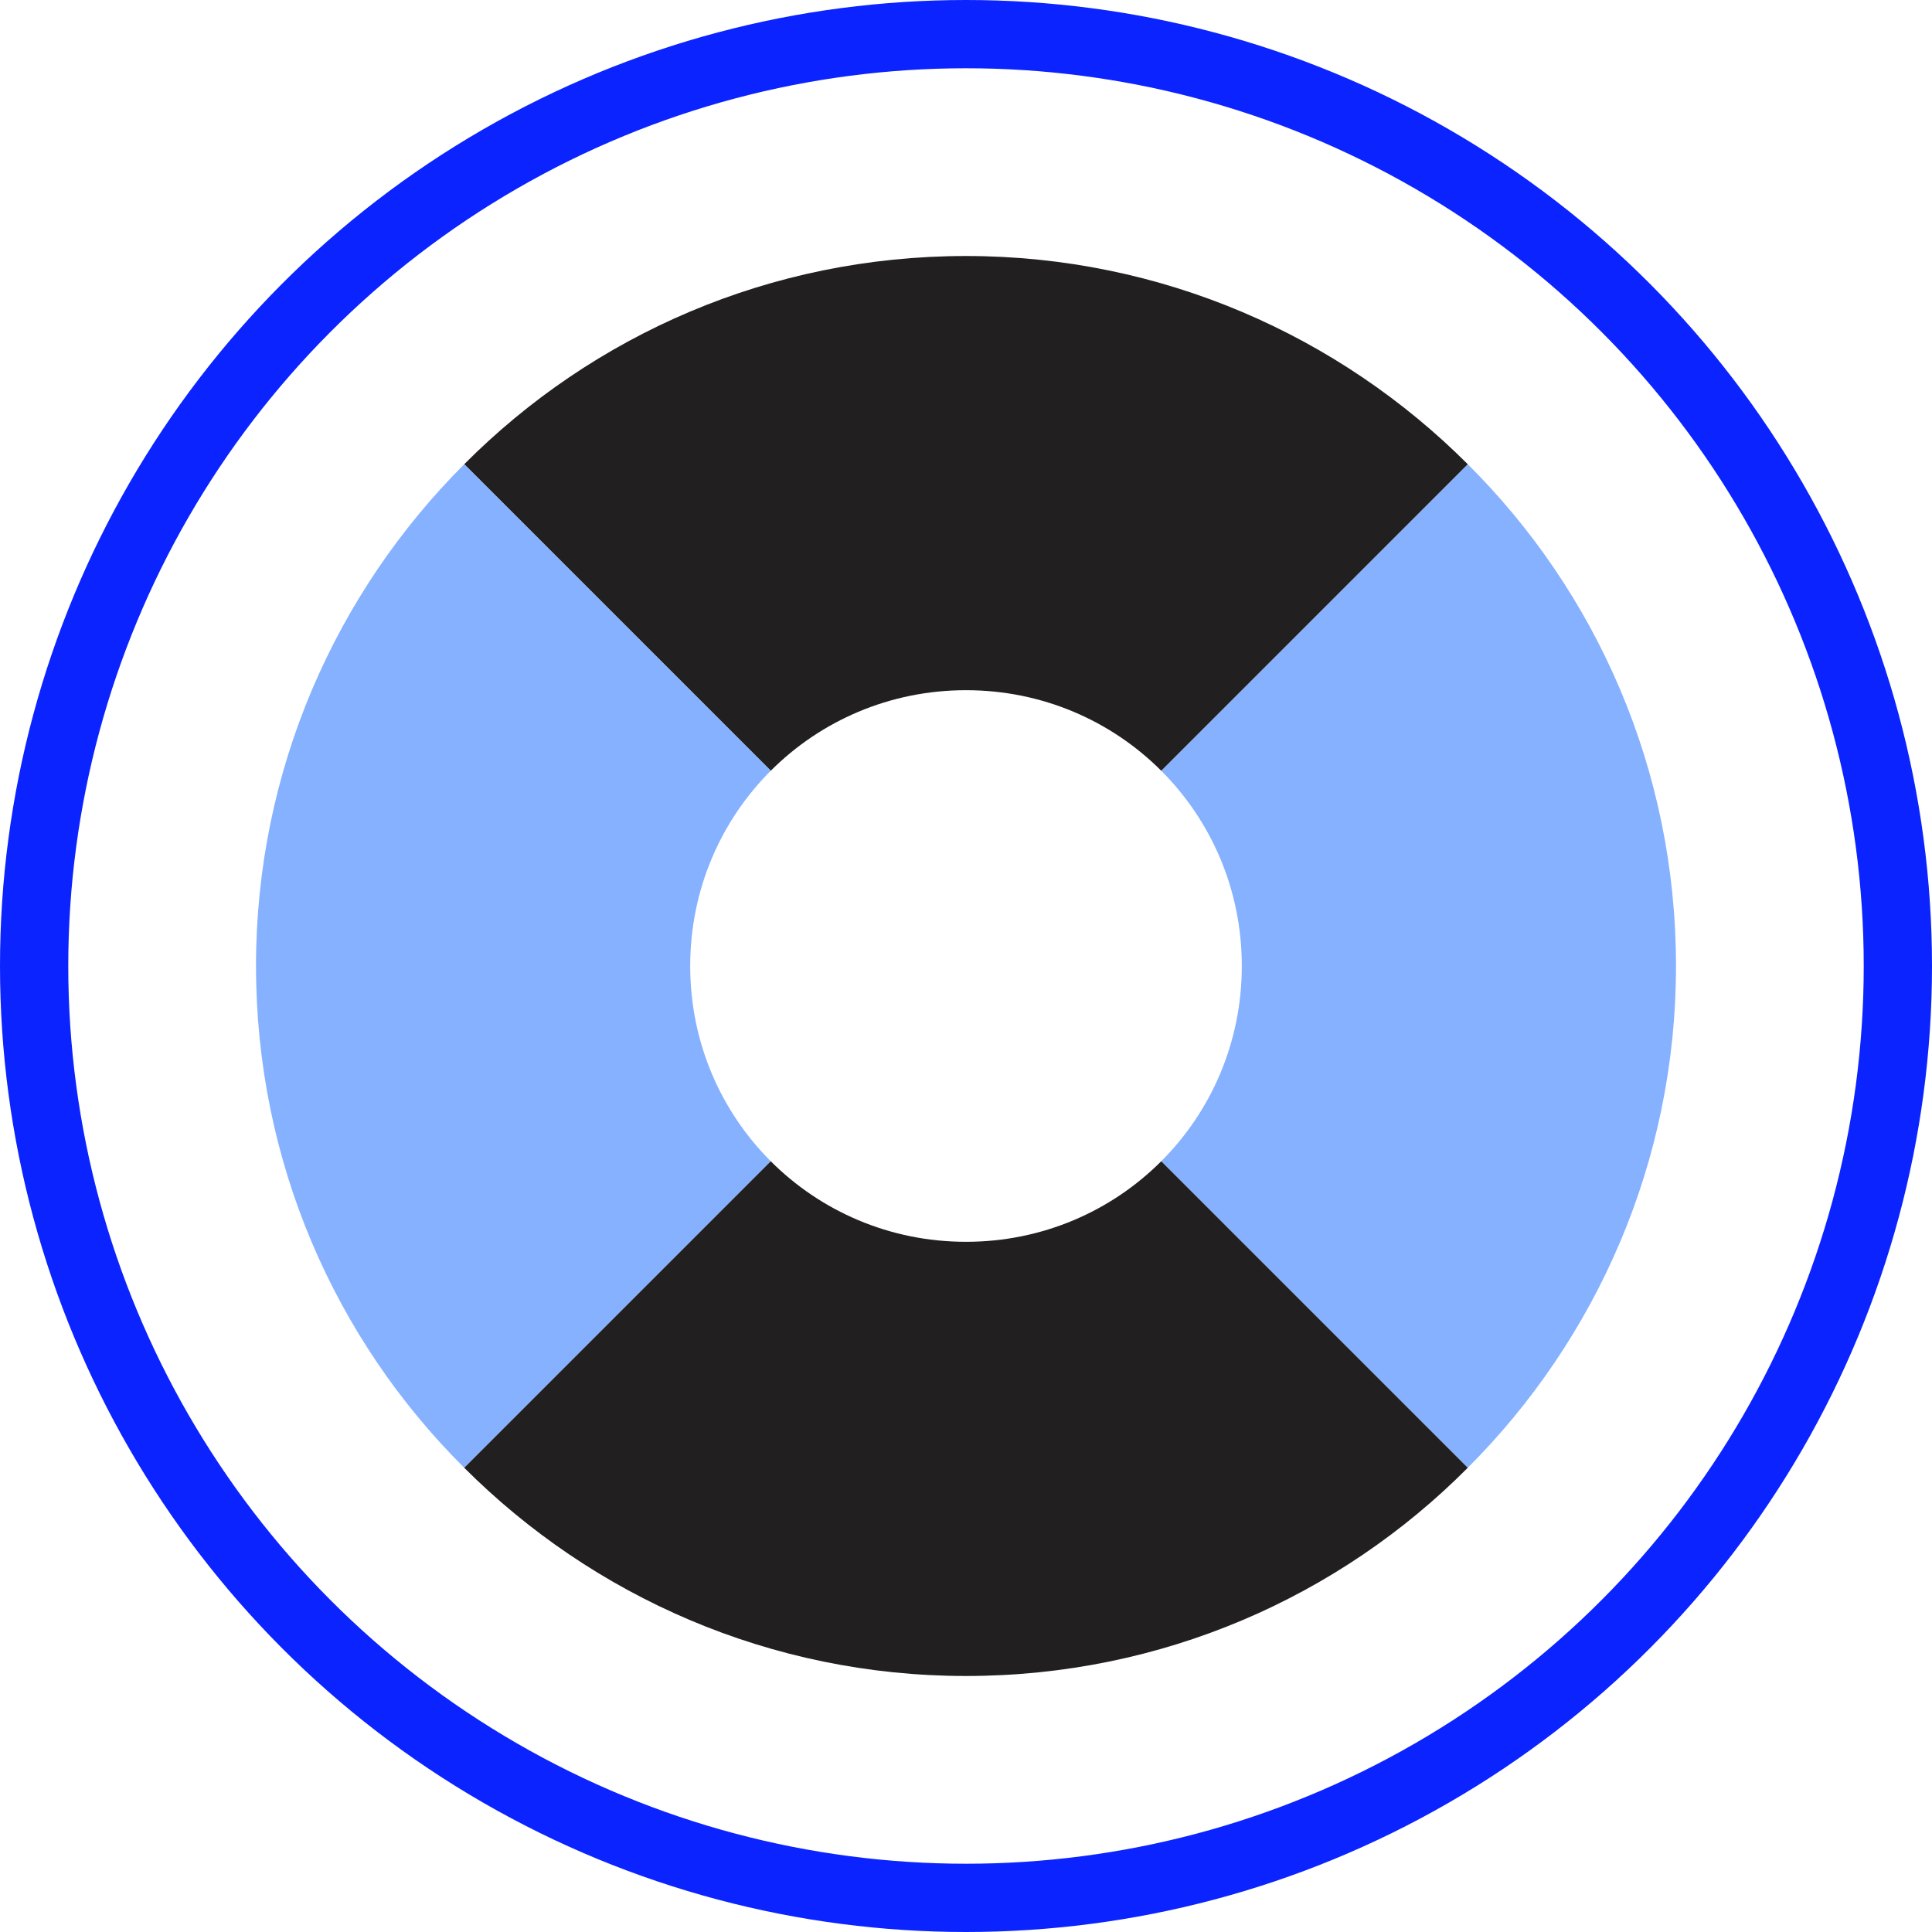 <?xml version="1.0" encoding="UTF-8"?>
<svg id="Capa_2" data-name="Capa 2" xmlns="http://www.w3.org/2000/svg" viewBox="0 0 28.3 28.3">
  <defs>
    <style>
      .cls-1 {
        fill: #221f20;
      }

      .cls-2 {
        fill: #85b1ff;
      }

      .cls-3 {
        stroke: #0b24ff;
        stroke-linecap: round;
        stroke-linejoin: round;
      }

      .cls-3, .cls-4 {
        fill: none;
      }
    </style>
  </defs>
  <circle class="cls-3" cx="14.15" cy="14.15" r="13.65"/>
  <path class="cls-4" d="m10.58,10.58l.56.56-.56-.56c-.92.91-1.48,2.18-1.48,3.57s.57,2.66,1.48,3.57l.56-.56-.56.56c.91.91,2.18,1.48,3.57,1.48s2.66-.57,3.58-1.48l-.56-.56.56.56c.91-.91,1.48-2.18,1.48-3.57s-.57-2.66-1.48-3.57l-.56.56.56-.56c-.92-.91-2.18-1.48-3.58-1.48s-2.66.57-3.57,1.48Z"/>
  <path class="cls-2" d="m24.55,14.15c0-2.87-1.16-5.47-3.05-7.35l-4.49,4.49c.73.73,1.18,1.74,1.18,2.86s-.45,2.13-1.18,2.86l4.49,4.49c1.88-1.88,3.05-4.48,3.05-7.35Z"/>
  <path class="cls-1" d="m14.15,10.11c1.12,0,2.13.45,2.86,1.18l4.49-4.49c-1.88-1.88-4.48-3.05-7.35-3.05s-5.47,1.16-7.35,3.05l4.49,4.49c.73-.73,1.74-1.18,2.86-1.18Z"/>
  <path class="cls-2" d="m10.11,14.15c0-1.12.45-2.13,1.18-2.86l-4.49-4.49c-1.88,1.88-3.05,4.48-3.05,7.35s1.16,5.47,3.05,7.35l4.49-4.49c-.73-.73-1.18-1.74-1.18-2.86Z"/>
  <path class="cls-1" d="m14.15,18.19c-1.12,0-2.13-.45-2.86-1.18l-4.49,4.49c1.88,1.88,4.48,3.05,7.35,3.05s5.47-1.16,7.35-3.05l-4.49-4.49c-.73.73-1.74,1.18-2.86,1.18Z"/>
</svg>